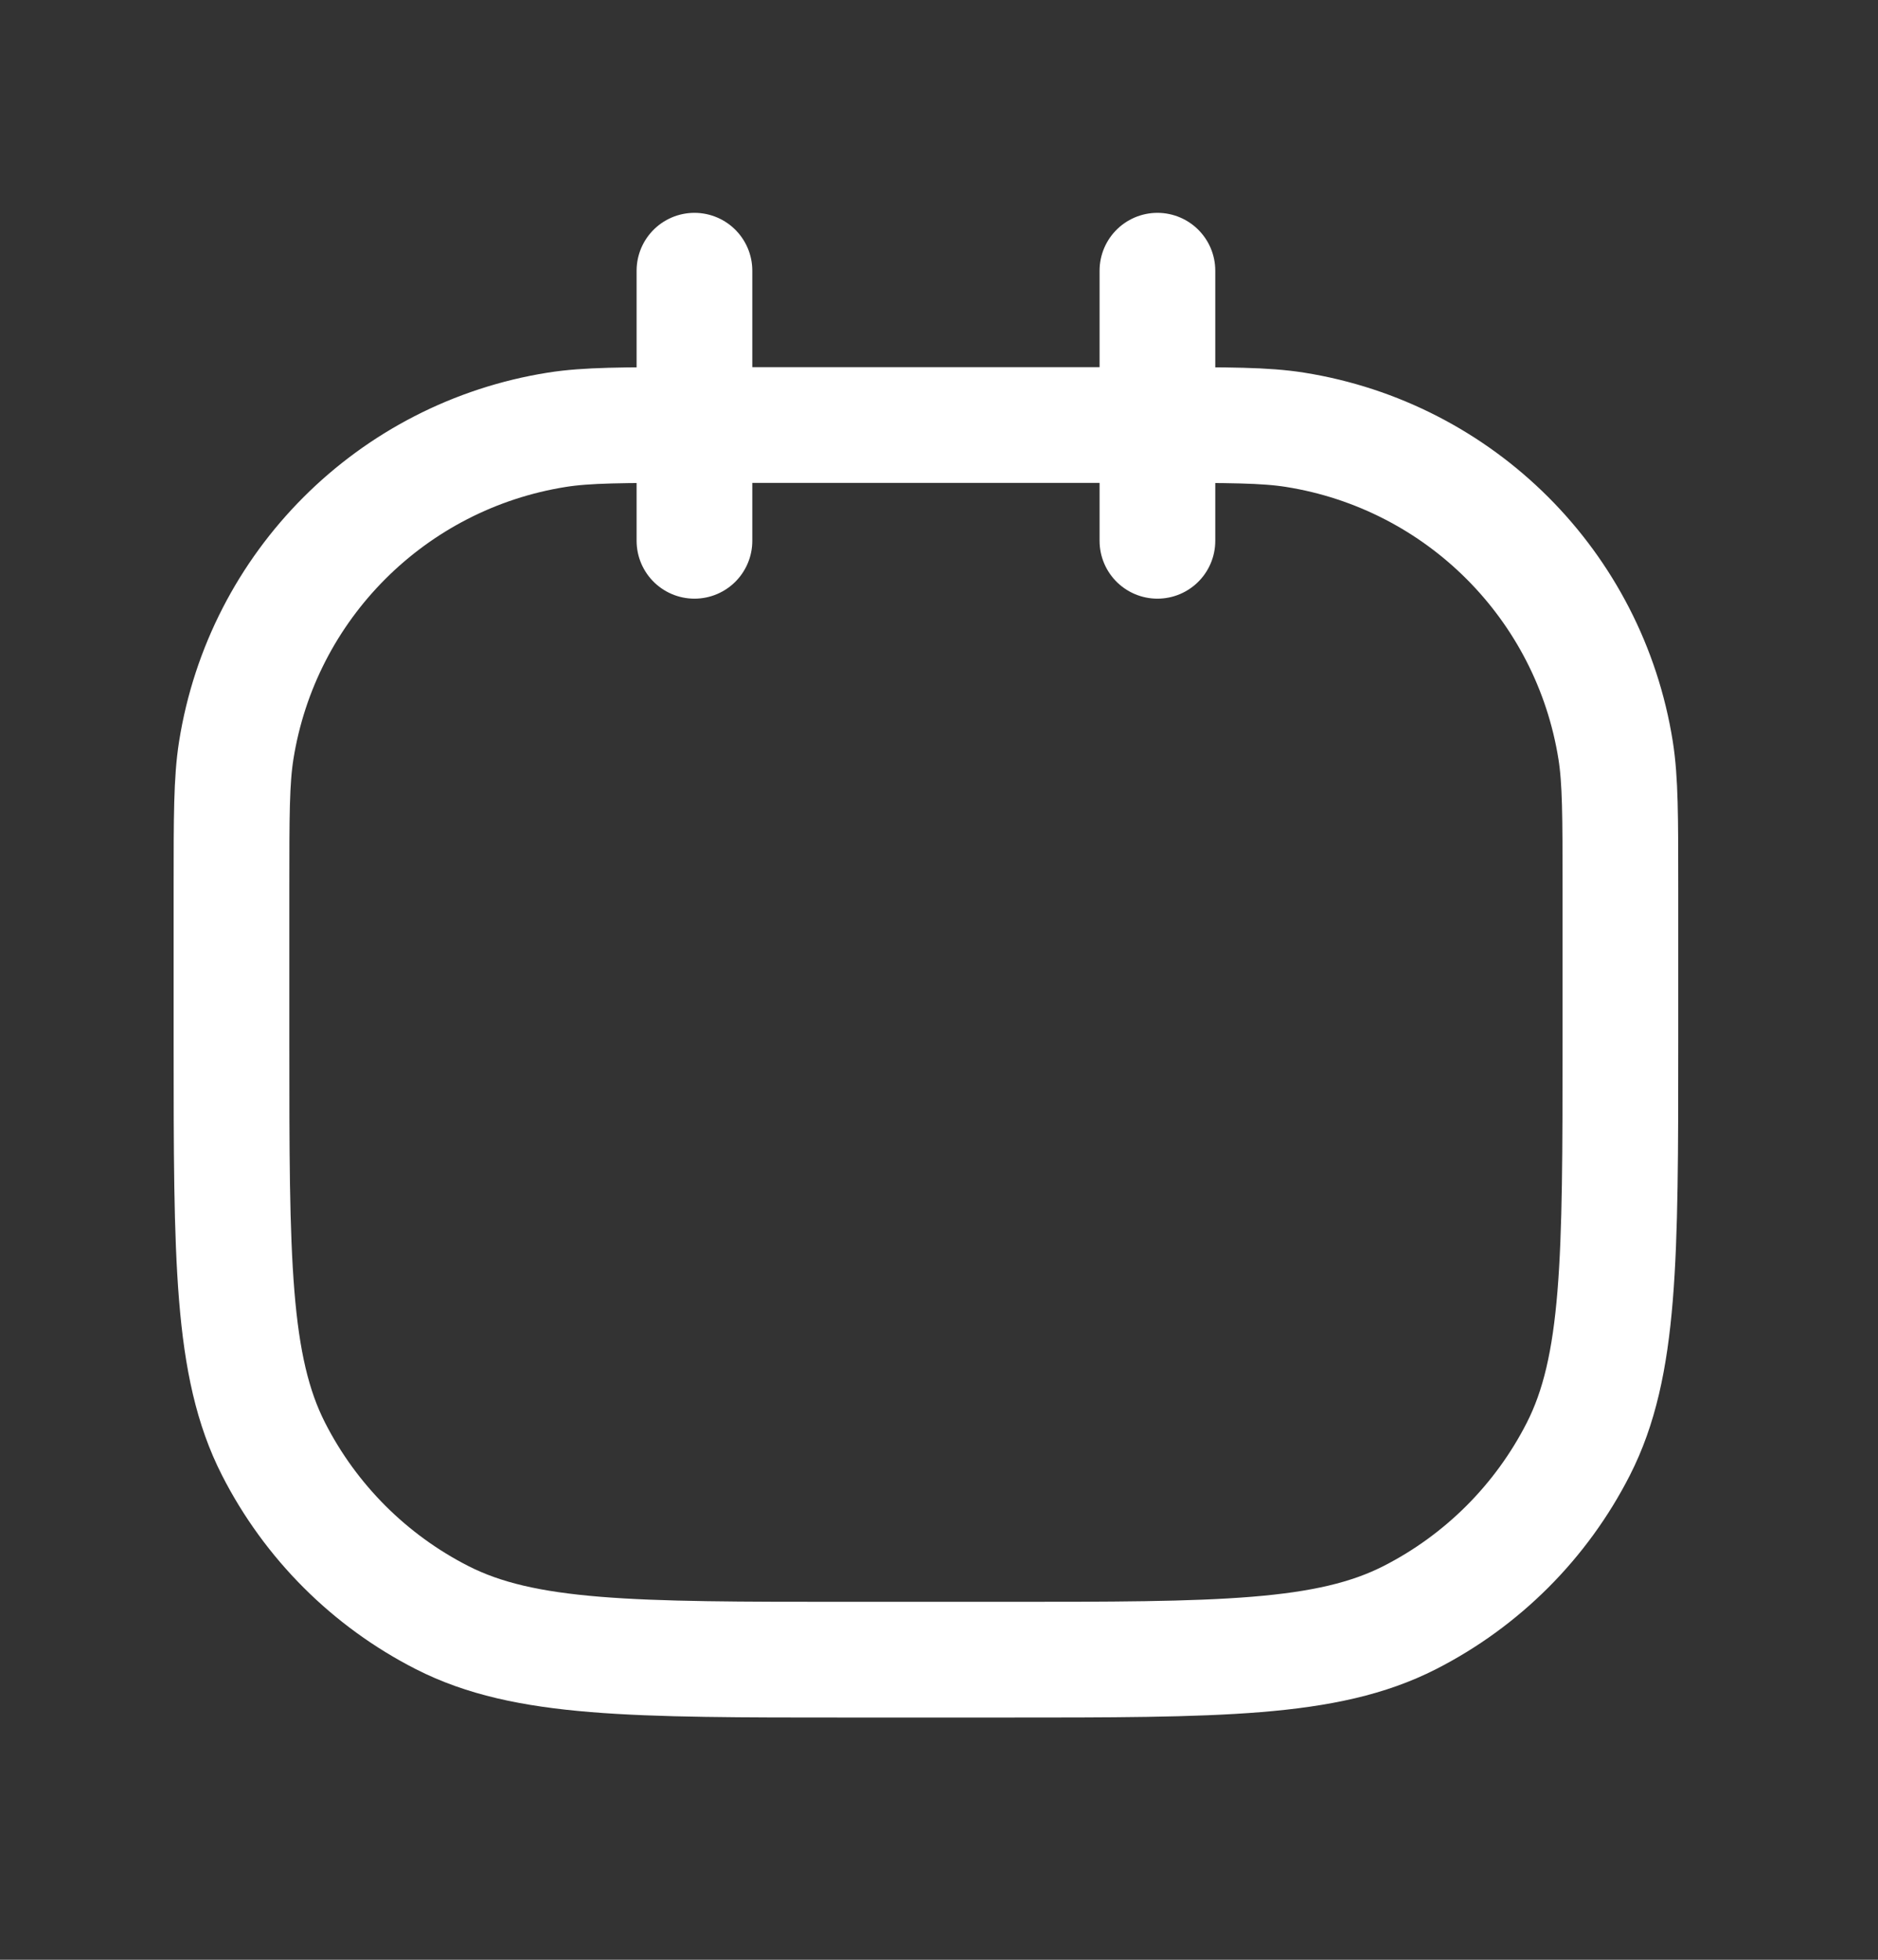<?xml version="1.0" encoding="UTF-8"?> <svg xmlns="http://www.w3.org/2000/svg" width="23" height="24" viewBox="0 0 23 24" fill="none"><rect x="0" y="0" width="23" height="24" fill="#333333" stroke="none"/><path d="M8.505 5.205V5.205C7.627 5.205 7.188 5.205 6.821 5.263C4.799 5.584 3.213 7.169 2.893 9.191C2.835 9.558 2.835 9.997 2.835 10.875V12.765C2.835 15.411 2.835 16.735 3.35 17.745C3.803 18.634 4.526 19.357 5.415 19.81C6.426 20.325 7.749 20.325 10.395 20.325H12.285C14.931 20.325 16.254 20.325 17.265 19.81C18.154 19.357 18.877 18.634 19.33 17.745C19.845 16.735 19.845 15.411 19.845 12.765V10.875C19.845 9.997 19.845 9.558 19.787 9.191C19.467 7.169 17.881 5.584 15.859 5.263C15.492 5.205 15.053 5.205 14.175 5.205V5.205M8.505 5.205V6.623M8.505 5.205V3.315M8.505 5.205H14.175M14.175 5.205V3.315M14.175 5.205V6.623" stroke="white" stroke-width="1.417" stroke-linecap="round" stroke-linejoin="round"></path></svg> 